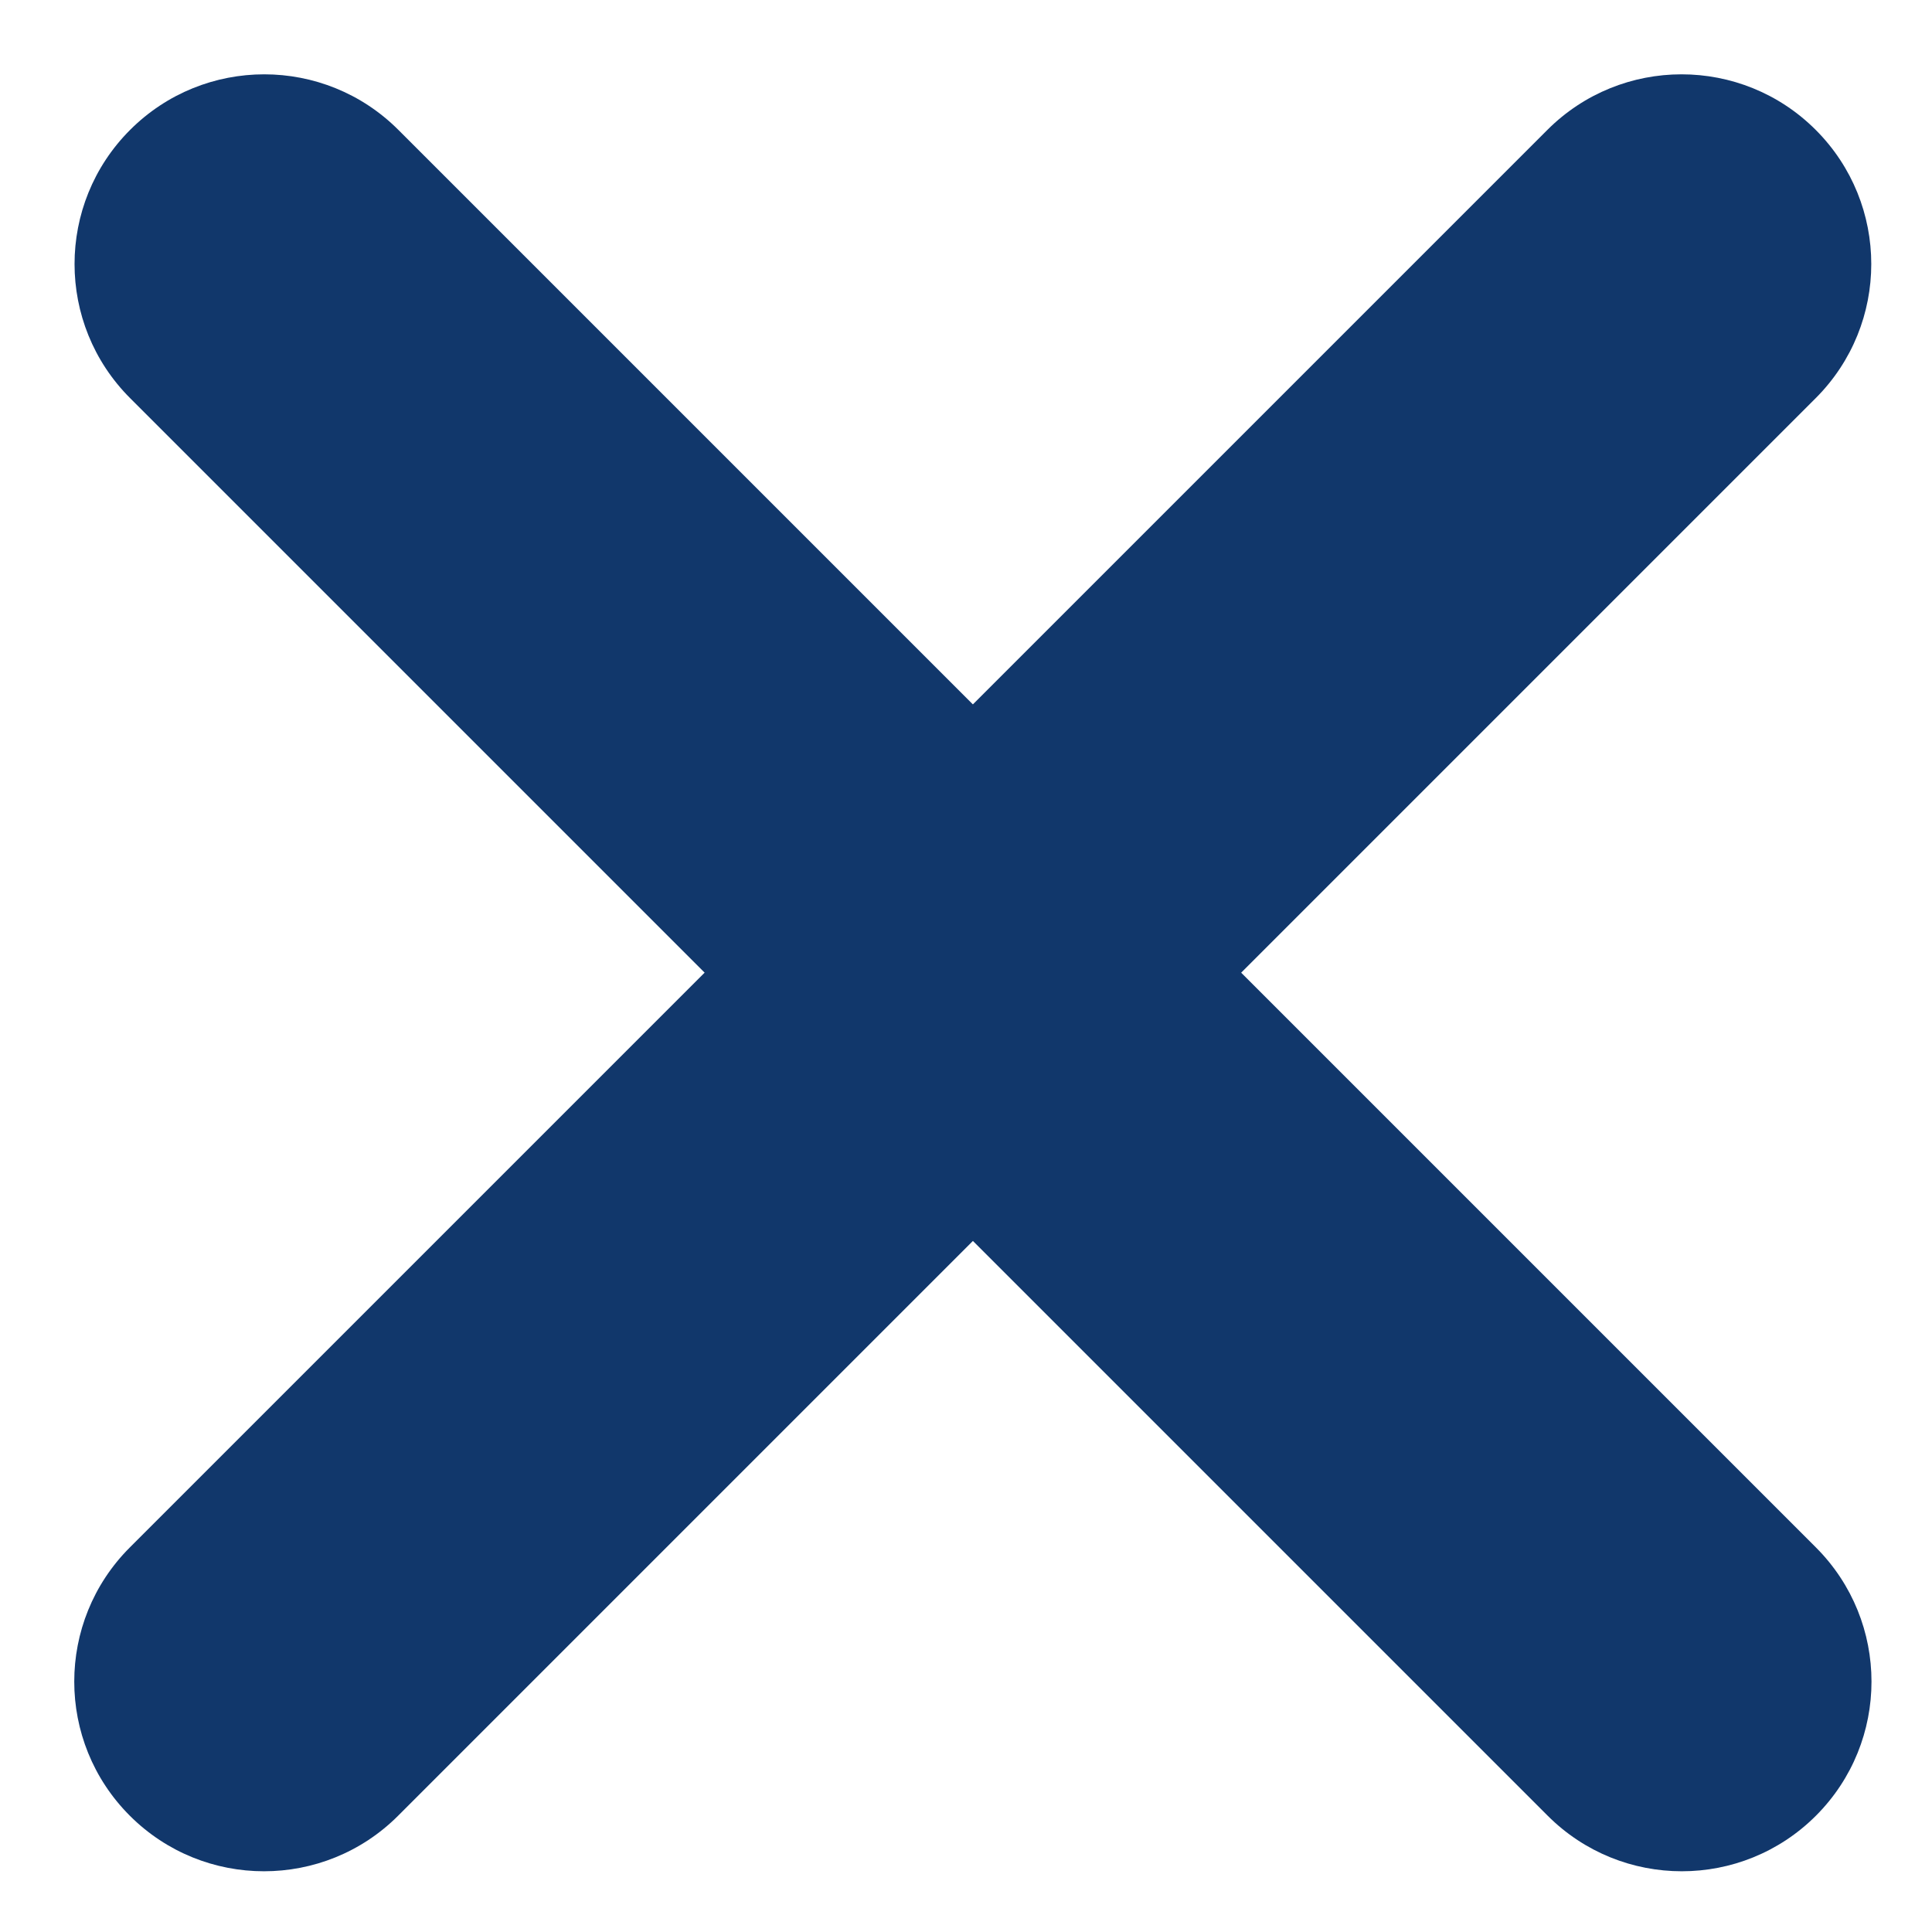 <svg width="26" height="26" viewBox="0 0 26 26" fill="none" xmlns="http://www.w3.org/2000/svg">
<path fill-rule="evenodd" clip-rule="evenodd" d="M1.751 1.748C2.748 0.751 4.364 0.751 5.361 1.748L24.438 20.825C25.435 21.822 25.435 23.438 24.438 24.435C23.441 25.432 21.825 25.432 20.828 24.435L1.751 5.358C0.754 4.361 0.754 2.745 1.751 1.748Z" fill="#11376B"/>
<path fill-rule="evenodd" clip-rule="evenodd" d="M24.435 1.748C23.438 0.751 21.821 0.751 20.824 1.748L1.747 20.825C0.75 21.822 0.75 23.438 1.747 24.435C2.744 25.432 4.361 25.432 5.358 24.435L24.435 5.358C25.432 4.361 25.432 2.745 24.435 1.748Z" fill="#11376B"/>
</svg>
